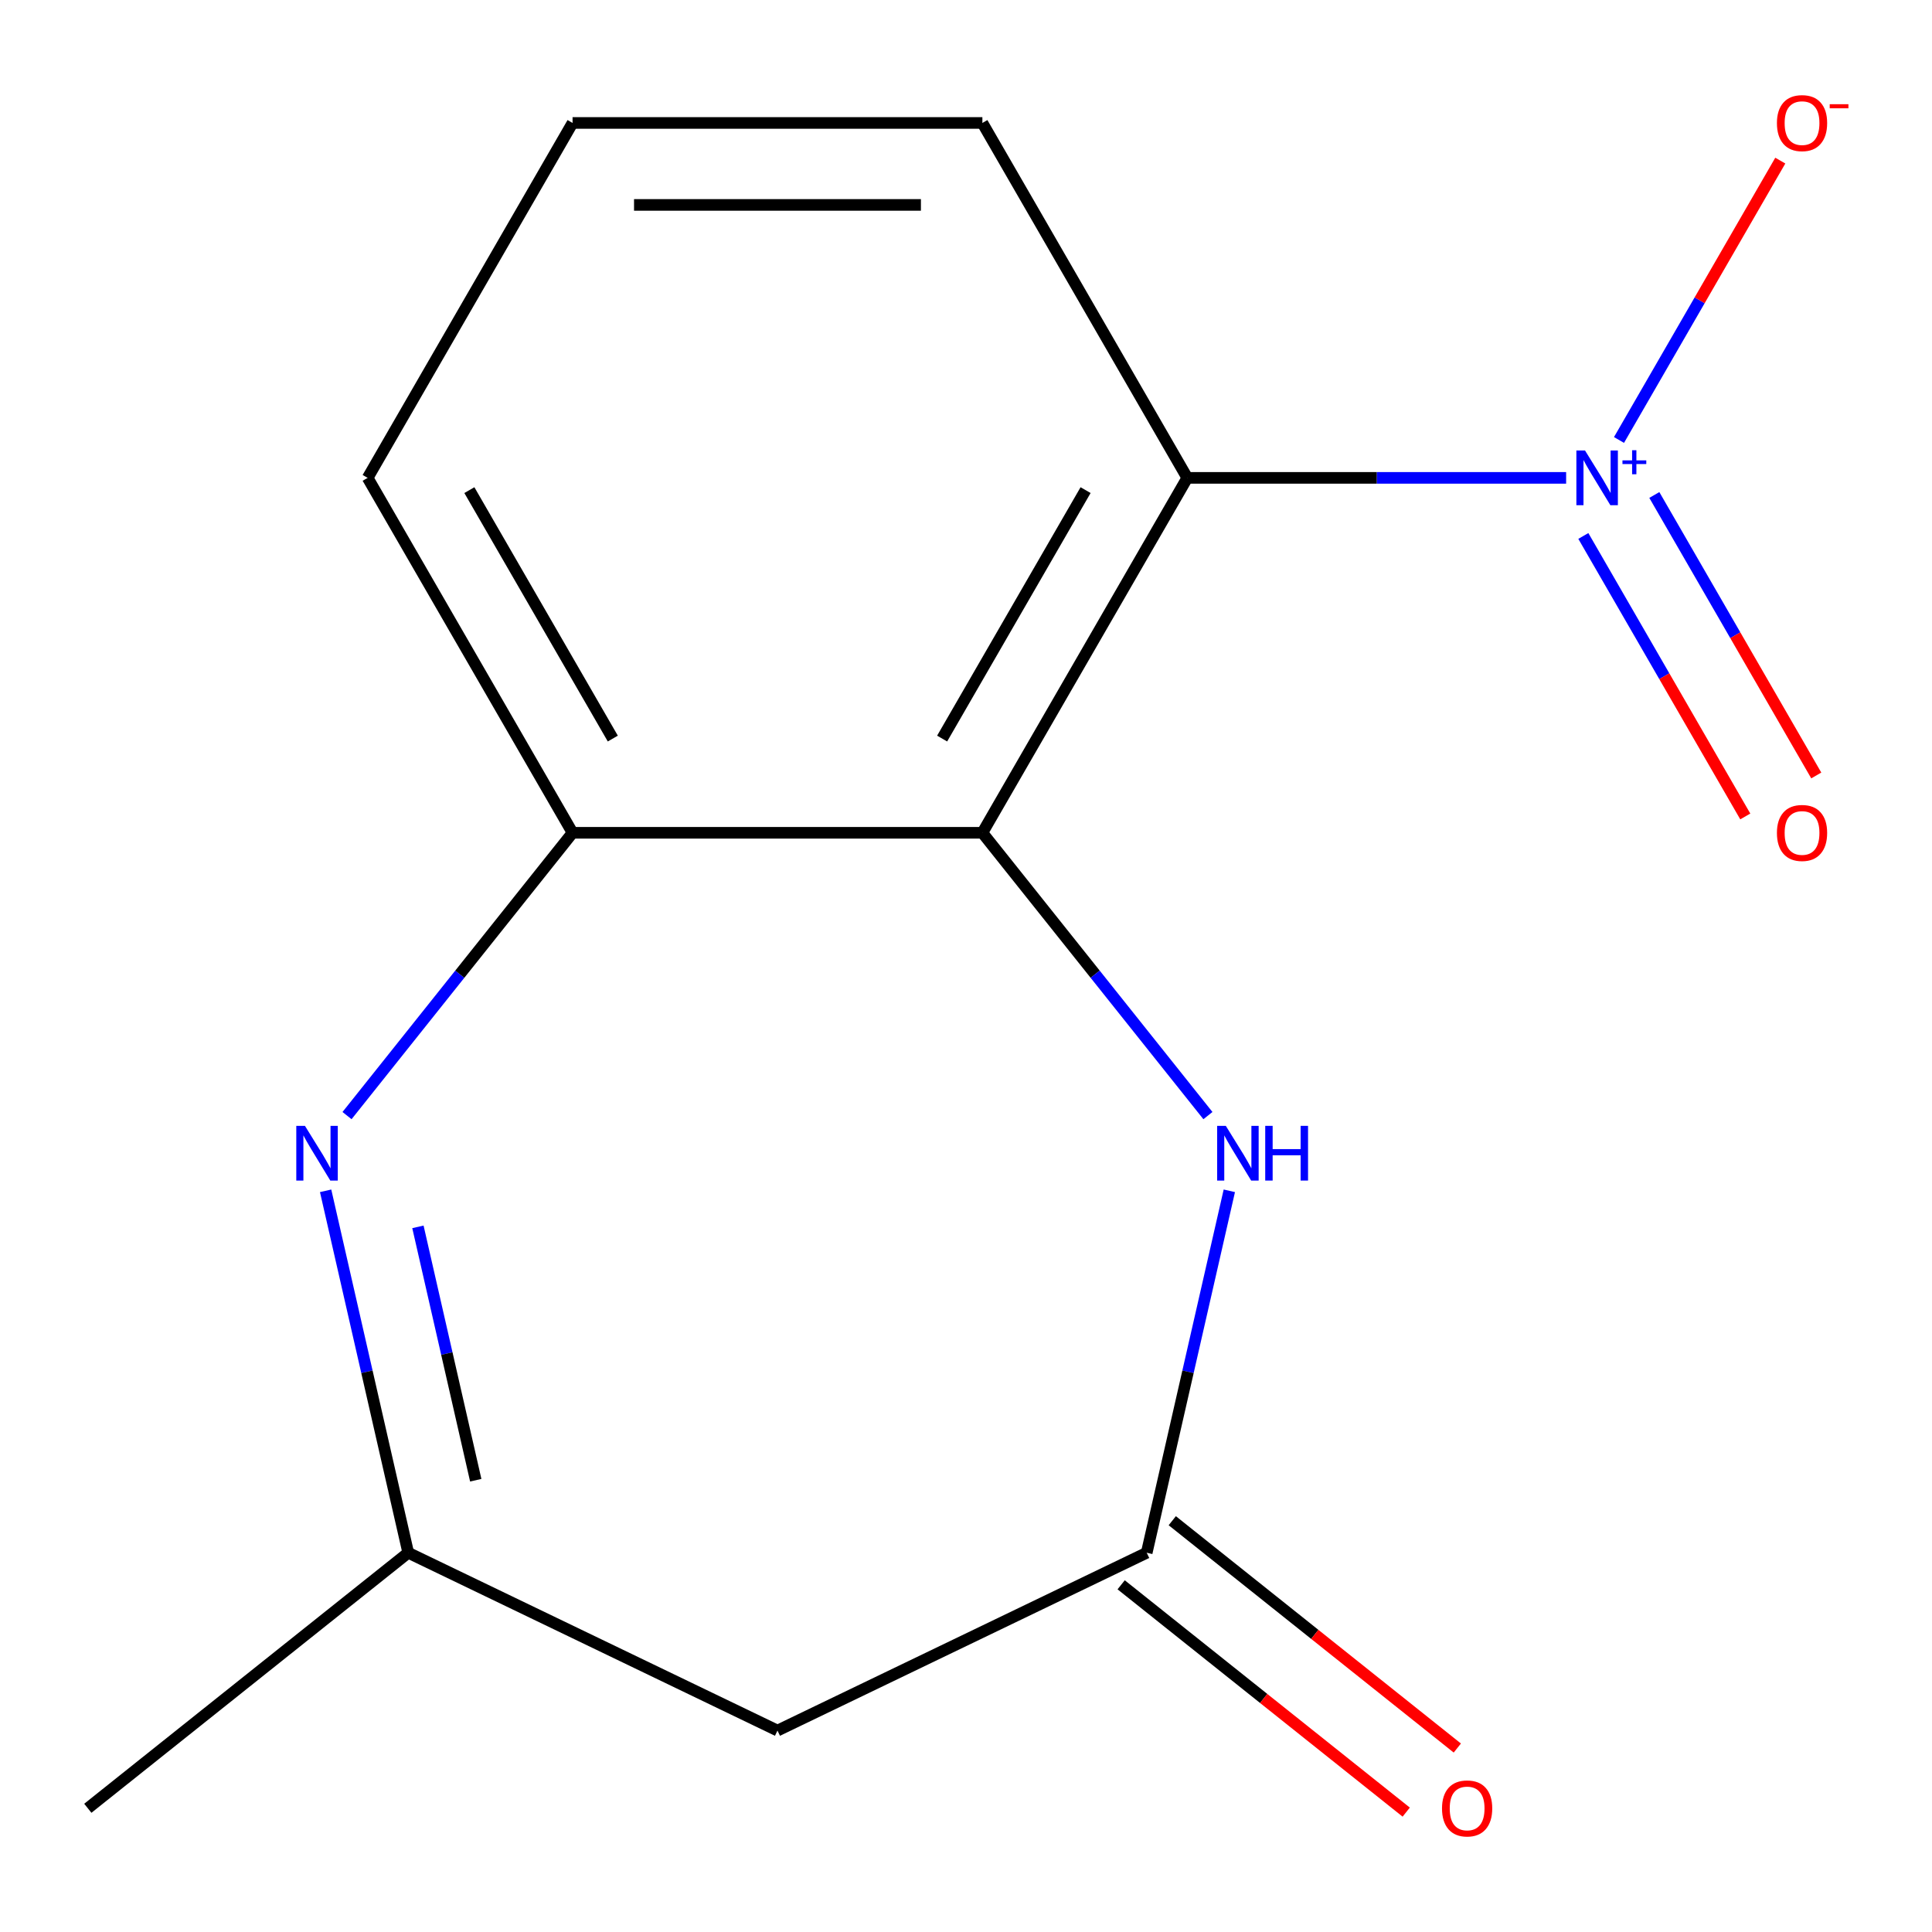 <?xml version='1.0' encoding='iso-8859-1'?>
<svg version='1.1' baseProfile='full'
              xmlns='http://www.w3.org/2000/svg'
                      xmlns:rdkit='http://www.rdkit.org/xml'
                      xmlns:xlink='http://www.w3.org/1999/xlink'
                  xml:space='preserve'
width='1000px' height='1000px' viewBox='0 0 1000 1000'>
<!-- END OF HEADER -->
<rect style='opacity:1.0;fill:#FFFFFF;stroke:none' width='1000' height='1000' x='0' y='0'> </rect>
<path class='bond-1' d='M 508.481,431.051 L 614.544,247.345' style='fill:none;fill-rule:evenodd;stroke:#000000;stroke-width:6px;stroke-linecap:butt;stroke-linejoin:miter;stroke-opacity:1' />
<path class='bond-1' d='M 487.65,382.282 L 561.893,253.688' style='fill:none;fill-rule:evenodd;stroke:#000000;stroke-width:6px;stroke-linecap:butt;stroke-linejoin:miter;stroke-opacity:1' />
<path class='bond-3' d='M 508.481,431.051 L 566.85,504.242' style='fill:none;fill-rule:evenodd;stroke:#000000;stroke-width:6px;stroke-linecap:butt;stroke-linejoin:miter;stroke-opacity:1' />
<path class='bond-3' d='M 566.85,504.242 L 625.218,577.433' style='fill:none;fill-rule:evenodd;stroke:#0000FF;stroke-width:6px;stroke-linecap:butt;stroke-linejoin:miter;stroke-opacity:1' />
<path class='bond-4' d='M 508.481,431.051 L 296.356,431.051' style='fill:none;fill-rule:evenodd;stroke:#000000;stroke-width:6px;stroke-linecap:butt;stroke-linejoin:miter;stroke-opacity:1' />
<path class='bond-0' d='M 810.626,247.345 L 712.585,247.345' style='fill:none;fill-rule:evenodd;stroke:#0000FF;stroke-width:6px;stroke-linecap:butt;stroke-linejoin:miter;stroke-opacity:1' />
<path class='bond-0' d='M 712.585,247.345 L 614.544,247.345' style='fill:none;fill-rule:evenodd;stroke:#000000;stroke-width:6px;stroke-linecap:butt;stroke-linejoin:miter;stroke-opacity:1' />
<path class='bond-8' d='M 837.992,227.733 L 879.733,155.434' style='fill:none;fill-rule:evenodd;stroke:#0000FF;stroke-width:6px;stroke-linecap:butt;stroke-linejoin:miter;stroke-opacity:1' />
<path class='bond-8' d='M 879.733,155.434 L 921.475,83.136' style='fill:none;fill-rule:evenodd;stroke:#FF0000;stroke-width:6px;stroke-linecap:butt;stroke-linejoin:miter;stroke-opacity:1' />
<path class='bond-9' d='M 819.535,277.414 L 861.446,350.005' style='fill:none;fill-rule:evenodd;stroke:#0000FF;stroke-width:6px;stroke-linecap:butt;stroke-linejoin:miter;stroke-opacity:1' />
<path class='bond-9' d='M 861.446,350.005 L 903.356,422.596' style='fill:none;fill-rule:evenodd;stroke:#FF0000;stroke-width:6px;stroke-linecap:butt;stroke-linejoin:miter;stroke-opacity:1' />
<path class='bond-9' d='M 856.277,256.202 L 898.187,328.792' style='fill:none;fill-rule:evenodd;stroke:#0000FF;stroke-width:6px;stroke-linecap:butt;stroke-linejoin:miter;stroke-opacity:1' />
<path class='bond-9' d='M 898.187,328.792 L 940.097,401.383' style='fill:none;fill-rule:evenodd;stroke:#FF0000;stroke-width:6px;stroke-linecap:butt;stroke-linejoin:miter;stroke-opacity:1' />
<path class='bond-11' d='M 614.544,247.345 L 508.481,63.639' style='fill:none;fill-rule:evenodd;stroke:#000000;stroke-width:6px;stroke-linecap:butt;stroke-linejoin:miter;stroke-opacity:1' />
<path class='bond-2' d='M 179.62,577.433 L 237.988,504.242' style='fill:none;fill-rule:evenodd;stroke:#0000FF;stroke-width:6px;stroke-linecap:butt;stroke-linejoin:miter;stroke-opacity:1' />
<path class='bond-2' d='M 237.988,504.242 L 296.356,431.051' style='fill:none;fill-rule:evenodd;stroke:#000000;stroke-width:6px;stroke-linecap:butt;stroke-linejoin:miter;stroke-opacity:1' />
<path class='bond-6' d='M 168.541,616.36 L 189.921,710.032' style='fill:none;fill-rule:evenodd;stroke:#0000FF;stroke-width:6px;stroke-linecap:butt;stroke-linejoin:miter;stroke-opacity:1' />
<path class='bond-6' d='M 189.921,710.032 L 211.301,803.703' style='fill:none;fill-rule:evenodd;stroke:#000000;stroke-width:6px;stroke-linecap:butt;stroke-linejoin:miter;stroke-opacity:1' />
<path class='bond-6' d='M 216.316,635.021 L 231.282,700.591' style='fill:none;fill-rule:evenodd;stroke:#0000FF;stroke-width:6px;stroke-linecap:butt;stroke-linejoin:miter;stroke-opacity:1' />
<path class='bond-6' d='M 231.282,700.591 L 246.248,766.161' style='fill:none;fill-rule:evenodd;stroke:#000000;stroke-width:6px;stroke-linecap:butt;stroke-linejoin:miter;stroke-opacity:1' />
<path class='bond-5' d='M 636.297,616.36 L 614.917,710.032' style='fill:none;fill-rule:evenodd;stroke:#0000FF;stroke-width:6px;stroke-linecap:butt;stroke-linejoin:miter;stroke-opacity:1' />
<path class='bond-5' d='M 614.917,710.032 L 593.537,803.703' style='fill:none;fill-rule:evenodd;stroke:#000000;stroke-width:6px;stroke-linecap:butt;stroke-linejoin:miter;stroke-opacity:1' />
<path class='bond-12' d='M 296.356,431.051 L 190.294,247.345' style='fill:none;fill-rule:evenodd;stroke:#000000;stroke-width:6px;stroke-linecap:butt;stroke-linejoin:miter;stroke-opacity:1' />
<path class='bond-12' d='M 317.188,382.282 L 242.944,253.688' style='fill:none;fill-rule:evenodd;stroke:#000000;stroke-width:6px;stroke-linecap:butt;stroke-linejoin:miter;stroke-opacity:1' />
<path class='bond-7' d='M 593.537,803.703 L 402.419,895.741' style='fill:none;fill-rule:evenodd;stroke:#000000;stroke-width:6px;stroke-linecap:butt;stroke-linejoin:miter;stroke-opacity:1' />
<path class='bond-10' d='M 580.311,820.288 L 654.083,879.119' style='fill:none;fill-rule:evenodd;stroke:#000000;stroke-width:6px;stroke-linecap:butt;stroke-linejoin:miter;stroke-opacity:1' />
<path class='bond-10' d='M 654.083,879.119 L 727.854,937.95' style='fill:none;fill-rule:evenodd;stroke:#FF0000;stroke-width:6px;stroke-linecap:butt;stroke-linejoin:miter;stroke-opacity:1' />
<path class='bond-10' d='M 606.763,787.119 L 680.534,845.95' style='fill:none;fill-rule:evenodd;stroke:#000000;stroke-width:6px;stroke-linecap:butt;stroke-linejoin:miter;stroke-opacity:1' />
<path class='bond-10' d='M 680.534,845.95 L 754.306,904.78' style='fill:none;fill-rule:evenodd;stroke:#FF0000;stroke-width:6px;stroke-linecap:butt;stroke-linejoin:miter;stroke-opacity:1' />
<path class='bond-14' d='M 211.301,803.703 L 45.455,935.961' style='fill:none;fill-rule:evenodd;stroke:#000000;stroke-width:6px;stroke-linecap:butt;stroke-linejoin:miter;stroke-opacity:1' />
<path class='bond-16' d='M 211.301,803.703 L 402.419,895.741' style='fill:none;fill-rule:evenodd;stroke:#000000;stroke-width:6px;stroke-linecap:butt;stroke-linejoin:miter;stroke-opacity:1' />
<path class='bond-15' d='M 508.481,63.639 L 296.356,63.639' style='fill:none;fill-rule:evenodd;stroke:#000000;stroke-width:6px;stroke-linecap:butt;stroke-linejoin:miter;stroke-opacity:1' />
<path class='bond-15' d='M 476.663,106.064 L 328.175,106.064' style='fill:none;fill-rule:evenodd;stroke:#000000;stroke-width:6px;stroke-linecap:butt;stroke-linejoin:miter;stroke-opacity:1' />
<path class='bond-13' d='M 190.294,247.345 L 296.356,63.639' style='fill:none;fill-rule:evenodd;stroke:#000000;stroke-width:6px;stroke-linecap:butt;stroke-linejoin:miter;stroke-opacity:1' />
<path  class='atom-1' d='M 820.409 233.185
L 829.689 248.185
Q 830.609 249.665, 832.089 252.345
Q 833.569 255.025, 833.649 255.185
L 833.649 233.185
L 837.409 233.185
L 837.409 261.505
L 833.529 261.505
L 823.569 245.105
Q 822.409 243.185, 821.169 240.985
Q 819.969 238.785, 819.609 238.105
L 819.609 261.505
L 815.929 261.505
L 815.929 233.185
L 820.409 233.185
' fill='#0000FF'/>
<path  class='atom-1' d='M 839.785 238.29
L 844.775 238.29
L 844.775 233.036
L 846.992 233.036
L 846.992 238.29
L 852.114 238.29
L 852.114 240.19
L 846.992 240.19
L 846.992 245.47
L 844.775 245.47
L 844.775 240.19
L 839.785 240.19
L 839.785 238.29
' fill='#0000FF'/>
<path  class='atom-3' d='M 157.838 582.737
L 167.118 597.737
Q 168.038 599.217, 169.518 601.897
Q 170.998 604.577, 171.078 604.737
L 171.078 582.737
L 174.838 582.737
L 174.838 611.057
L 170.958 611.057
L 160.998 594.657
Q 159.838 592.737, 158.598 590.537
Q 157.398 588.337, 157.038 587.657
L 157.038 611.057
L 153.358 611.057
L 153.358 582.737
L 157.838 582.737
' fill='#0000FF'/>
<path  class='atom-4' d='M 634.479 582.737
L 643.759 597.737
Q 644.679 599.217, 646.159 601.897
Q 647.639 604.577, 647.719 604.737
L 647.719 582.737
L 651.479 582.737
L 651.479 611.057
L 647.599 611.057
L 637.639 594.657
Q 636.479 592.737, 635.239 590.537
Q 634.039 588.337, 633.679 587.657
L 633.679 611.057
L 629.999 611.057
L 629.999 582.737
L 634.479 582.737
' fill='#0000FF'/>
<path  class='atom-4' d='M 654.879 582.737
L 658.719 582.737
L 658.719 594.777
L 673.199 594.777
L 673.199 582.737
L 677.039 582.737
L 677.039 611.057
L 673.199 611.057
L 673.199 597.977
L 658.719 597.977
L 658.719 611.057
L 654.879 611.057
L 654.879 582.737
' fill='#0000FF'/>
<path  class='atom-9' d='M 919.732 63.719
Q 919.732 56.919, 923.092 53.119
Q 926.452 49.319, 932.732 49.319
Q 939.012 49.319, 942.372 53.119
Q 945.732 56.919, 945.732 63.719
Q 945.732 70.599, 942.332 74.519
Q 938.932 78.399, 932.732 78.399
Q 926.492 78.399, 923.092 74.519
Q 919.732 70.639, 919.732 63.719
M 932.732 75.199
Q 937.052 75.199, 939.372 72.319
Q 941.732 69.399, 941.732 63.719
Q 941.732 58.159, 939.372 55.359
Q 937.052 52.519, 932.732 52.519
Q 928.412 52.519, 926.052 55.319
Q 923.732 58.119, 923.732 63.719
Q 923.732 69.439, 926.052 72.319
Q 928.412 75.199, 932.732 75.199
' fill='#FF0000'/>
<path  class='atom-9' d='M 947.052 53.941
L 956.74 53.941
L 956.74 56.053
L 947.052 56.053
L 947.052 53.941
' fill='#FF0000'/>
<path  class='atom-10' d='M 919.732 431.131
Q 919.732 424.331, 923.092 420.531
Q 926.452 416.731, 932.732 416.731
Q 939.012 416.731, 942.372 420.531
Q 945.732 424.331, 945.732 431.131
Q 945.732 438.011, 942.332 441.931
Q 938.932 445.811, 932.732 445.811
Q 926.492 445.811, 923.092 441.931
Q 919.732 438.051, 919.732 431.131
M 932.732 442.611
Q 937.052 442.611, 939.372 439.731
Q 941.732 436.811, 941.732 431.131
Q 941.732 425.571, 939.372 422.771
Q 937.052 419.931, 932.732 419.931
Q 928.412 419.931, 926.052 422.731
Q 923.732 425.531, 923.732 431.131
Q 923.732 436.851, 926.052 439.731
Q 928.412 442.611, 932.732 442.611
' fill='#FF0000'/>
<path  class='atom-11' d='M 746.383 936.041
Q 746.383 929.241, 749.743 925.441
Q 753.103 921.641, 759.383 921.641
Q 765.663 921.641, 769.023 925.441
Q 772.383 929.241, 772.383 936.041
Q 772.383 942.921, 768.983 946.841
Q 765.583 950.721, 759.383 950.721
Q 753.143 950.721, 749.743 946.841
Q 746.383 942.961, 746.383 936.041
M 759.383 947.521
Q 763.703 947.521, 766.023 944.641
Q 768.383 941.721, 768.383 936.041
Q 768.383 930.481, 766.023 927.681
Q 763.703 924.841, 759.383 924.841
Q 755.063 924.841, 752.703 927.641
Q 750.383 930.441, 750.383 936.041
Q 750.383 941.761, 752.703 944.641
Q 755.063 947.521, 759.383 947.521
' fill='#FF0000'/>
</svg>
